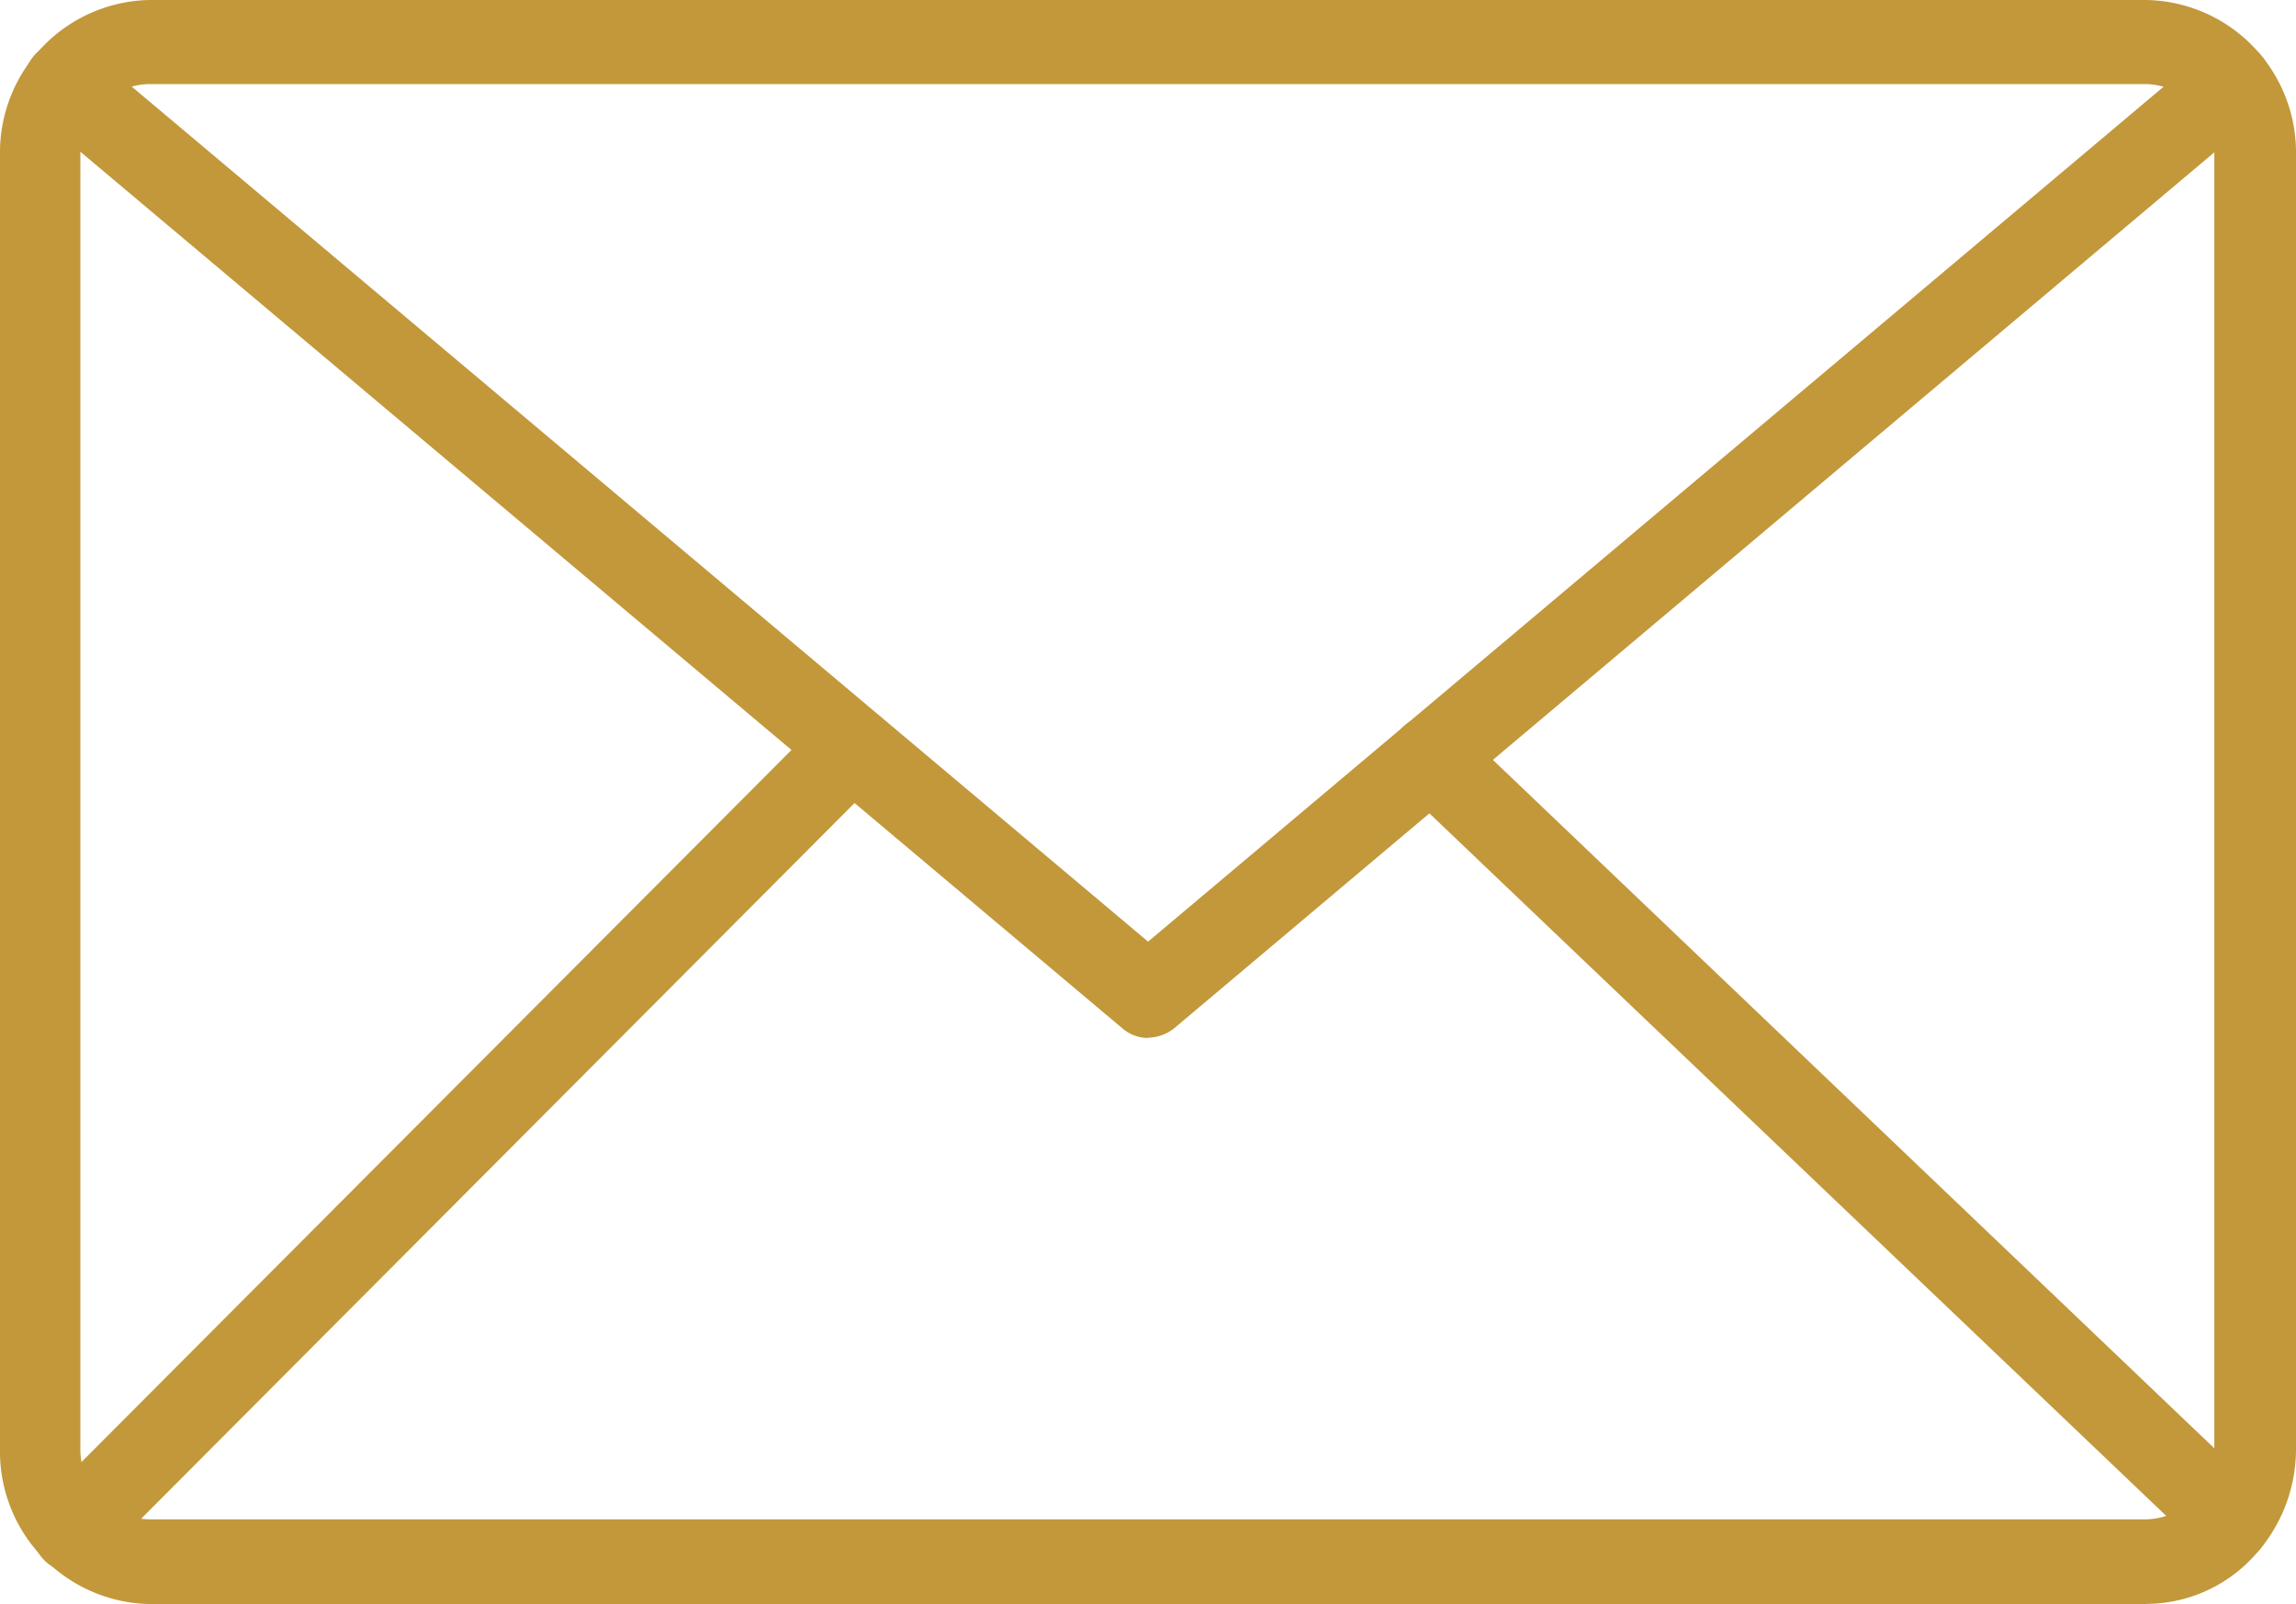 <svg xmlns="http://www.w3.org/2000/svg" xmlns:xlink="http://www.w3.org/1999/xlink" width="26" height="18.159" viewBox="0 0 26 18.159">
  <defs>
    <clipPath id="clip-path">
      <rect id="Rectángulo_385" data-name="Rectángulo 385" width="26" height="18.159" transform="translate(0 0)" fill="#c2983b"/>
    </clipPath>
  </defs>
  <g id="Grupo_552" data-name="Grupo 552" transform="translate(-5)">
    <g id="Grupo_533" data-name="Grupo 533" transform="translate(5 0)" clip-path="url(#clip-path)">
      <path id="Trazado_2202" data-name="Trazado 2202" d="M24.555,18.268H1.939A1.6,1.6,0,0,1,.375,16.644V2A1.6,1.6,0,0,1,1.939.375H24.555A1.6,1.6,0,0,1,26.119,2V16.644a1.651,1.651,0,0,1-.459,1.147A1.529,1.529,0,0,1,24.555,18.268ZM1.932,1.061a.92.92,0,0,0-.9.938V16.644a.919.919,0,0,0,.9.938H24.548a.912.912,0,0,0,.639-.274.942.942,0,0,0,.264-.664V2a.919.919,0,0,0-.9-.938Z" transform="translate(-0.247 -0.242)" fill="#c2983b" fill-rule="evenodd"/>
      <path id="Trazado_2203" data-name="Trazado 2203" d="M24.308,18.159H1.692A1.727,1.727,0,0,1,0,16.4V1.757A1.727,1.727,0,0,1,1.692,0H24.308A1.727,1.727,0,0,1,26,1.757V16.4a1.782,1.782,0,0,1-.5,1.242,1.652,1.652,0,0,1-1.2.515M1.692.266A1.466,1.466,0,0,0,.256,1.757V16.4a1.466,1.466,0,0,0,1.436,1.491H24.308a1.4,1.4,0,0,0,1.014-.438,1.509,1.509,0,0,0,.422-1.053V1.757A1.466,1.466,0,0,0,24.308.266ZM24.3,17.473H1.685A1.053,1.053,0,0,1,.654,16.4V1.757A1.053,1.053,0,0,1,1.685.686H24.3a1.053,1.053,0,0,1,1.032,1.071V16.4a1.074,1.074,0,0,1-.3.758,1.047,1.047,0,0,1-.73.313M1.685.952a.792.792,0,0,0-.775.805V16.4a.792.792,0,0,0,.775.8H24.3a.79.79,0,0,0,.55-.237.8.8,0,0,0,.225-.568V1.757A.792.792,0,0,0,24.3.952Z" transform="translate(0 0)" fill="#c2983b"/>
      <path id="Trazado_2204" data-name="Trazado 2204" d="M13.76,12.717a.33.33,0,0,1-.208-.079L1.278,2.317a.352.352,0,0,1-.048-.484.323.323,0,0,1,.466-.05L13.761,11.931,25.819,1.783a.324.324,0,0,1,.466.05.353.353,0,0,1-.048.484L13.97,12.645a.369.369,0,0,1-.208.072Z" transform="translate(-0.761 -1.101)" fill="#c2983b" fill-rule="evenodd"/>
      <path id="Trazado_2205" data-name="Trazado 2205" d="M13.508,12.61h.008a.453.453,0,0,1-.286-.106L.953,2.179a.491.491,0,0,1-.067-.671.45.45,0,0,1,.646-.069l11.985,10.08L25.494,1.439a.448.448,0,0,1,.644.067.467.467,0,0,1,.1.351.5.5,0,0,1-.164.32l-12.27,10.33a.5.5,0,0,1-.289.1ZM1.244,1.6a.21.21,0,0,0-.162.081.216.216,0,0,0,.034.3L13.388,12.293a.2.2,0,0,0,.127.05h0a.267.267,0,0,0,.139-.051L25.912,1.972a.216.216,0,0,0,.031-.294.2.2,0,0,0-.285-.035L13.517,11.861,1.371,1.645A.2.2,0,0,0,1.244,1.6" transform="translate(-0.516 -0.859)" fill="#c2983b"/>
      <path id="Trazado_2206" data-name="Trazado 2206" d="M1.755,32.431a.318.318,0,0,1-.236-.108.351.351,0,0,1,.006-.484l8.834-8.856a.32.32,0,0,1,.466.007.351.351,0,0,1-.006.484L1.984,32.33A.321.321,0,0,1,1.755,32.431Z" transform="translate(-0.938 -14.767)" fill="#c2983b" fill-rule="evenodd"/>
      <path id="Trazado_2207" data-name="Trazado 2207" d="M1.508,32.323a.445.445,0,0,1-.331-.152.488.488,0,0,1,.014-.669l8.833-8.856a.455.455,0,0,1,.321-.134h0a.437.437,0,0,1,.322.145.488.488,0,0,1-.011.672L1.827,32.184a.442.442,0,0,1-.318.139m8.836-9.545a.206.206,0,0,0-.143.06L1.368,31.694a.216.216,0,0,0,0,.3.193.193,0,0,0,.283,0l8.835-8.858a.215.215,0,0,0,0-.3.191.191,0,0,0-.141-.062" transform="translate(-0.692 -14.526)" fill="#c2983b"/>
      <path id="Trazado_2208" data-name="Trazado 2208" d="M55.841,32.54a.31.31,0,0,1-.223-.094l-9.063-8.639a.353.353,0,0,1-.022-.484A.322.322,0,0,1,47,23.3l9.063,8.639a.353.353,0,0,1,.022.484.306.306,0,0,1-.243.115Z" transform="translate(-30.581 -14.978)" fill="#c2983b" fill-rule="evenodd"/>
      <path id="Trazado_2209" data-name="Trazado 2209" d="M55.6,32.432a.439.439,0,0,1-.314-.133l-9.059-8.635a.491.491,0,0,1-.028-.673.448.448,0,0,1,.647-.028L55.9,31.6a.491.491,0,0,1,.028.673.416.416,0,0,1-.208.138v.018Zm-.022-.267H55.6a.181.181,0,0,0,.144-.066.219.219,0,0,0-.011-.3l-9.062-8.637a.2.2,0,0,0-.286.016.217.217,0,0,0,.017.3l9.062,8.638a.192.192,0,0,0,.114.058" transform="translate(-30.335 -14.737)" fill="#c2983b"/>
    </g>
  </g>
</svg>
